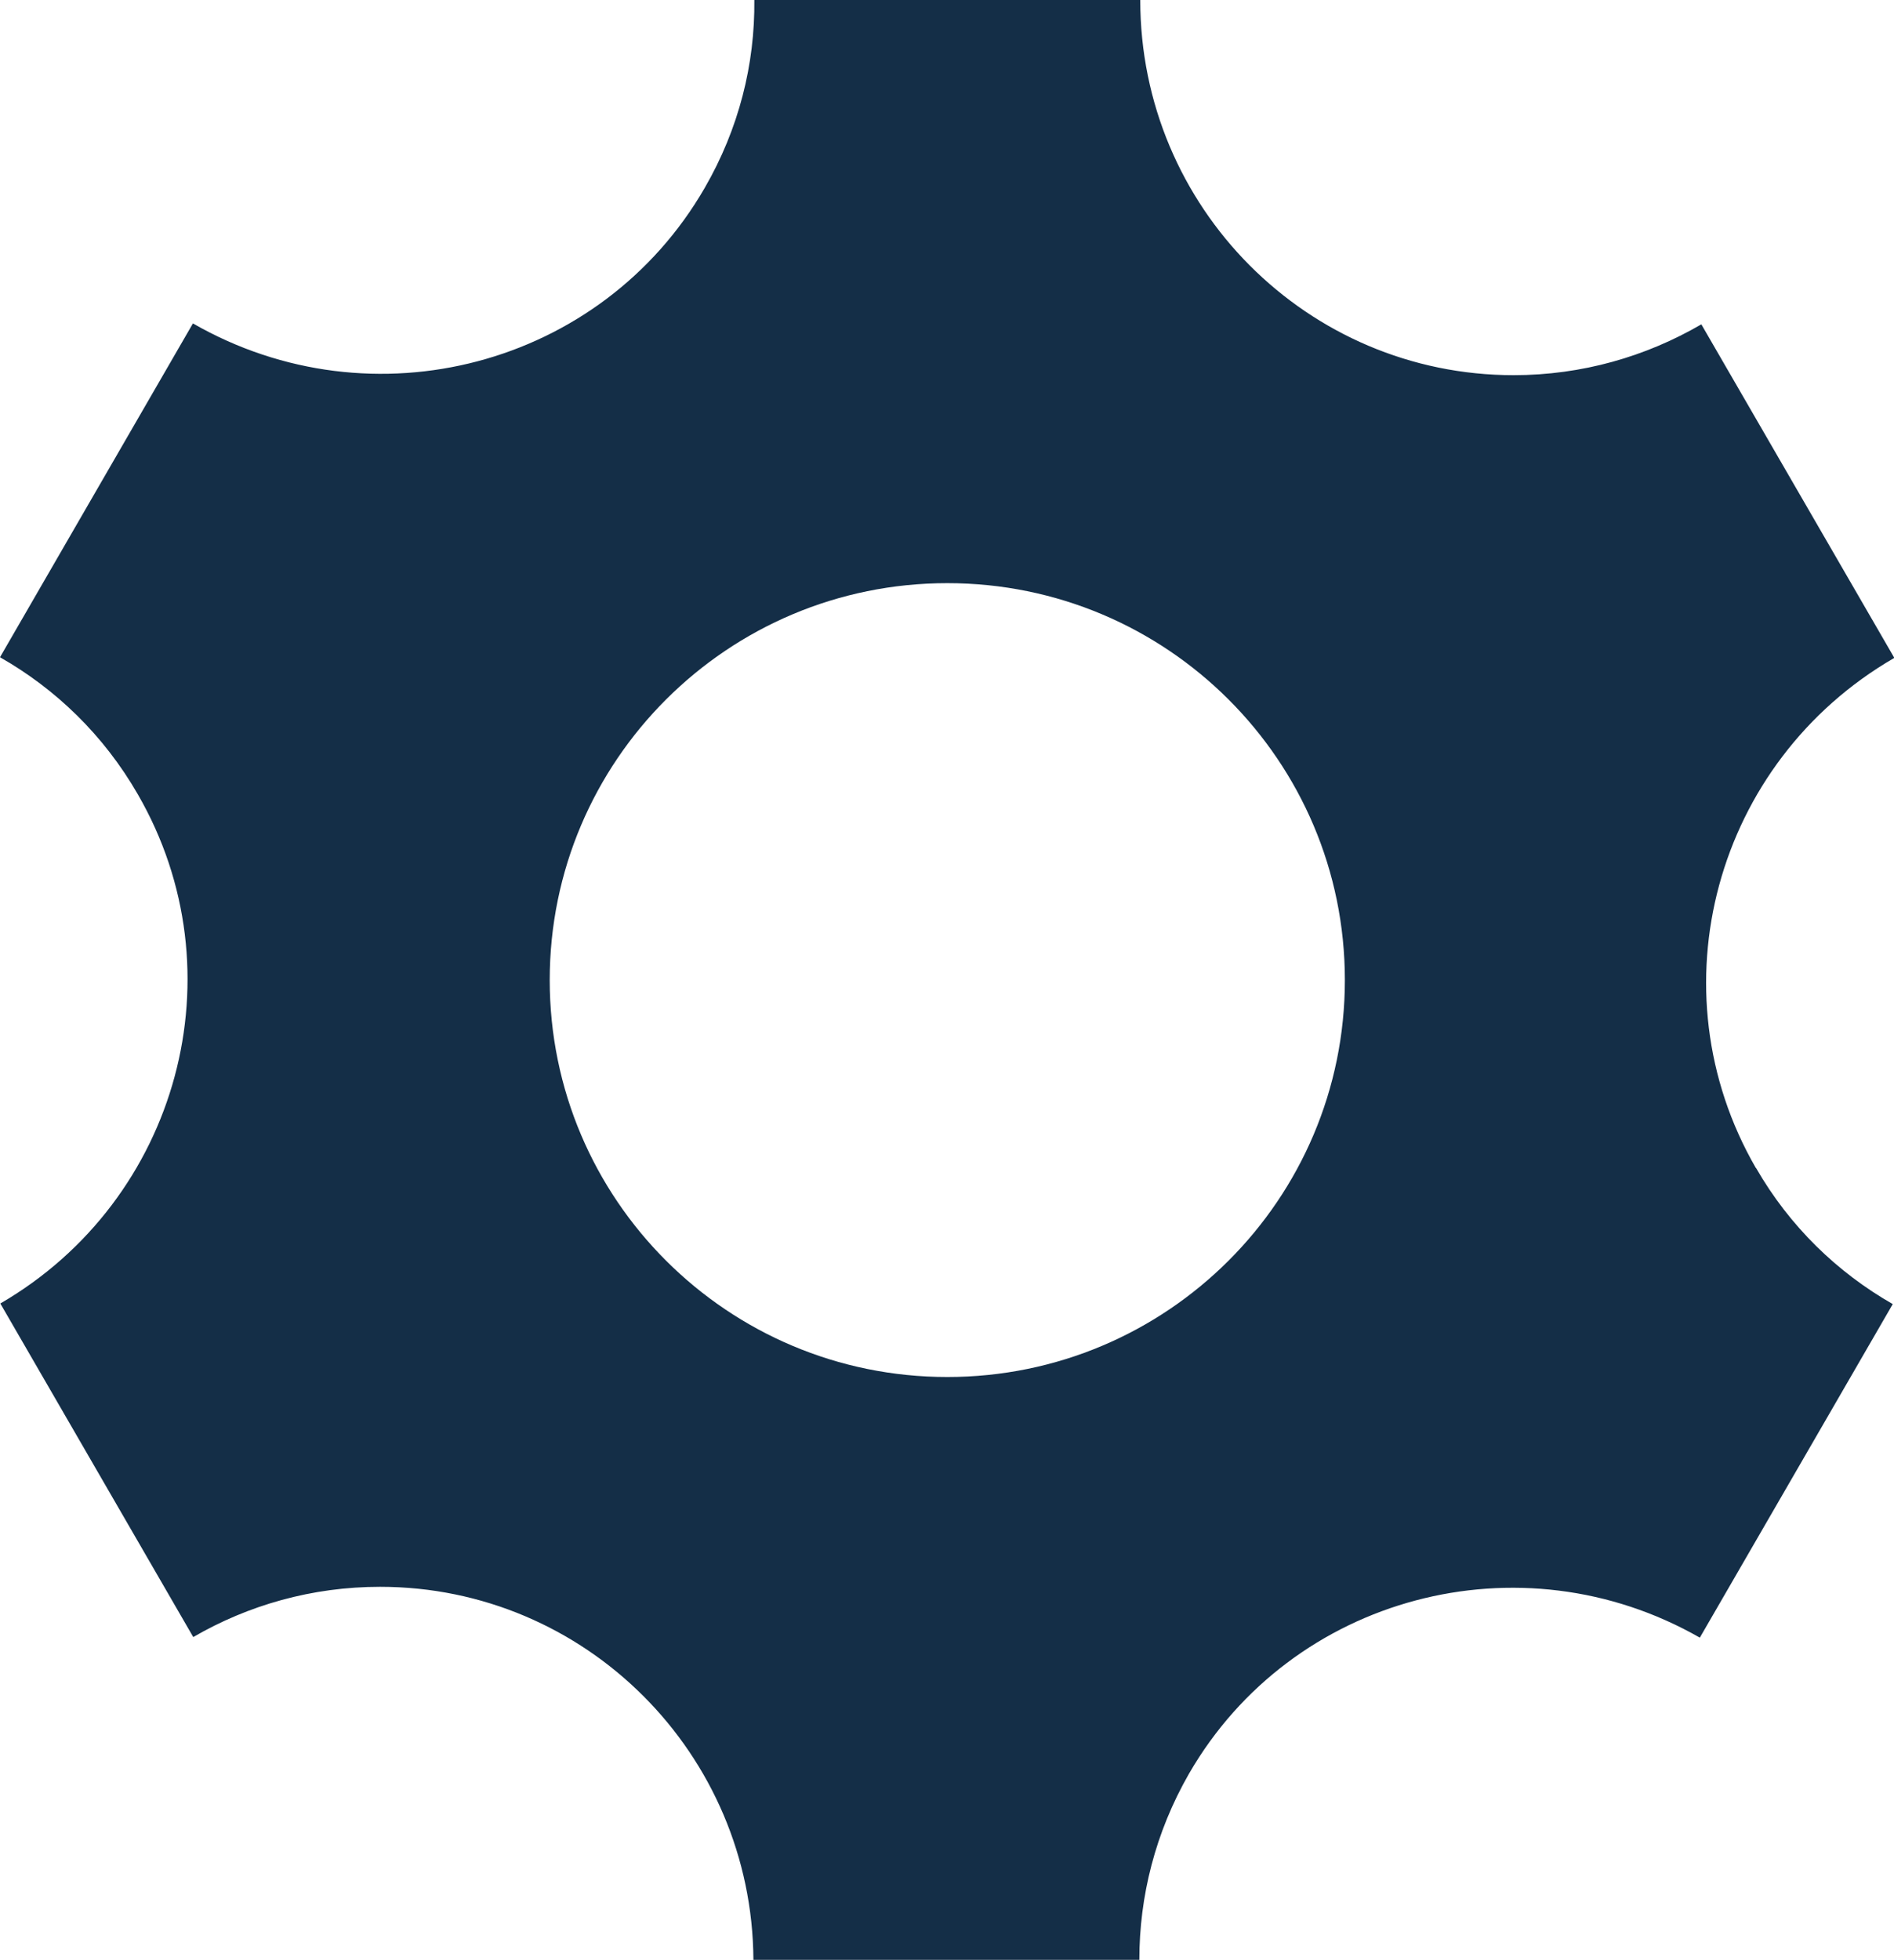 <svg width="29" height="30" viewBox="0 0 29 30" fill="none" xmlns="http://www.w3.org/2000/svg">
<g clip-path="url(#clip0_50_605)">
<path d="M26.886 17.878C25.308 15.15 26.257 11.658 29.005 10.069L26.05 4.964C25.205 5.456 24.223 5.742 23.176 5.742C20.019 5.742 17.459 3.173 17.459 0H11.55C11.56 0.98 11.315 1.969 10.789 2.878C9.211 5.606 5.707 6.53 2.954 4.95L0 10.059C0.85 10.542 1.588 11.25 2.109 12.155C3.683 14.873 2.743 18.361 0.005 19.95L2.959 25.055C3.8 24.567 4.777 24.286 5.82 24.286C8.967 24.286 11.517 26.841 11.536 29.995H17.445C17.445 29.025 17.689 28.045 18.206 27.145C19.78 24.422 23.279 23.494 26.027 25.064L28.981 19.959C28.136 19.477 27.403 18.773 26.886 17.873V17.878ZM14.505 21.075C11.142 21.075 8.417 18.356 8.417 15C8.417 11.644 11.142 8.925 14.505 8.925C17.868 8.925 20.592 11.644 20.592 15C20.592 18.356 17.868 21.075 14.505 21.075Z" fill="#142E47"/>
</g>
<defs>
<clipPath id="clip0_50_605">
<rect width="29" height="30" fill="white"/>
</clipPath>
</defs>
</svg>

